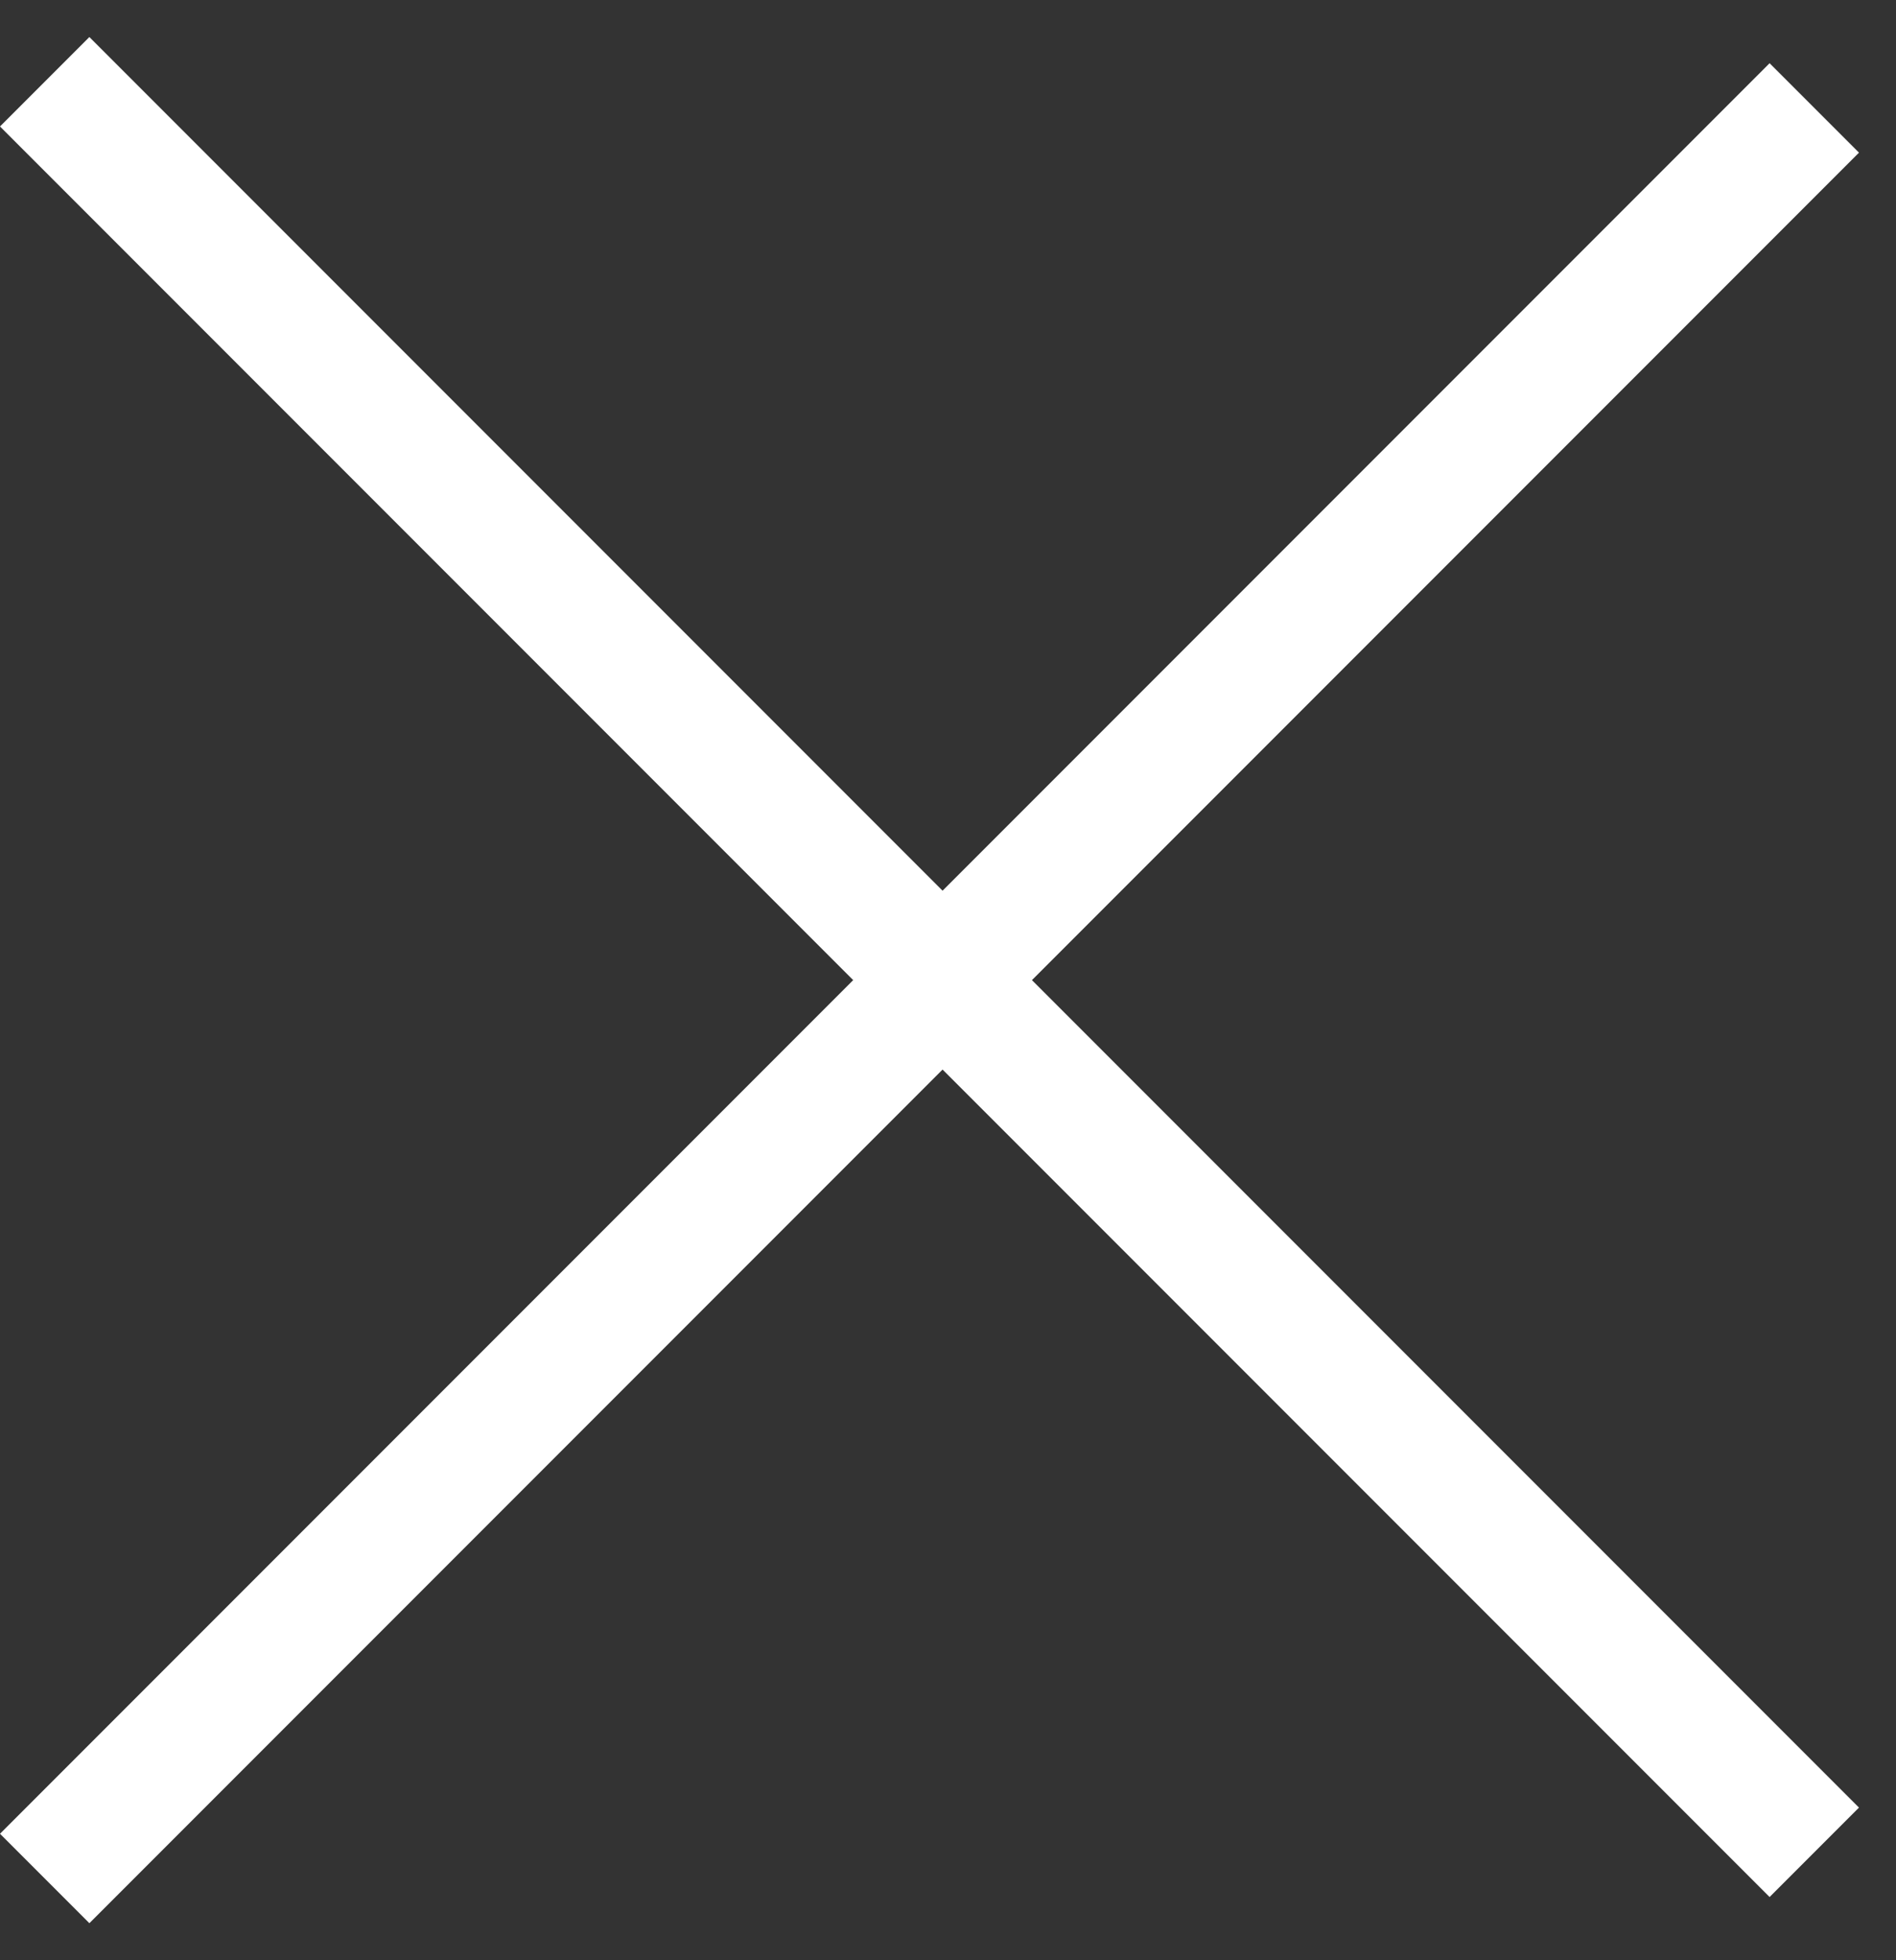 <svg width="30" height="31" fill="none" xmlns="http://www.w3.org/2000/svg"><rect width="100%" height="100%" fill="#333333" stroke="none"/><path stroke="#fff" stroke-width="2" d="M.707 1.293l28 28M28.707 1.707l-28 28"/></svg>